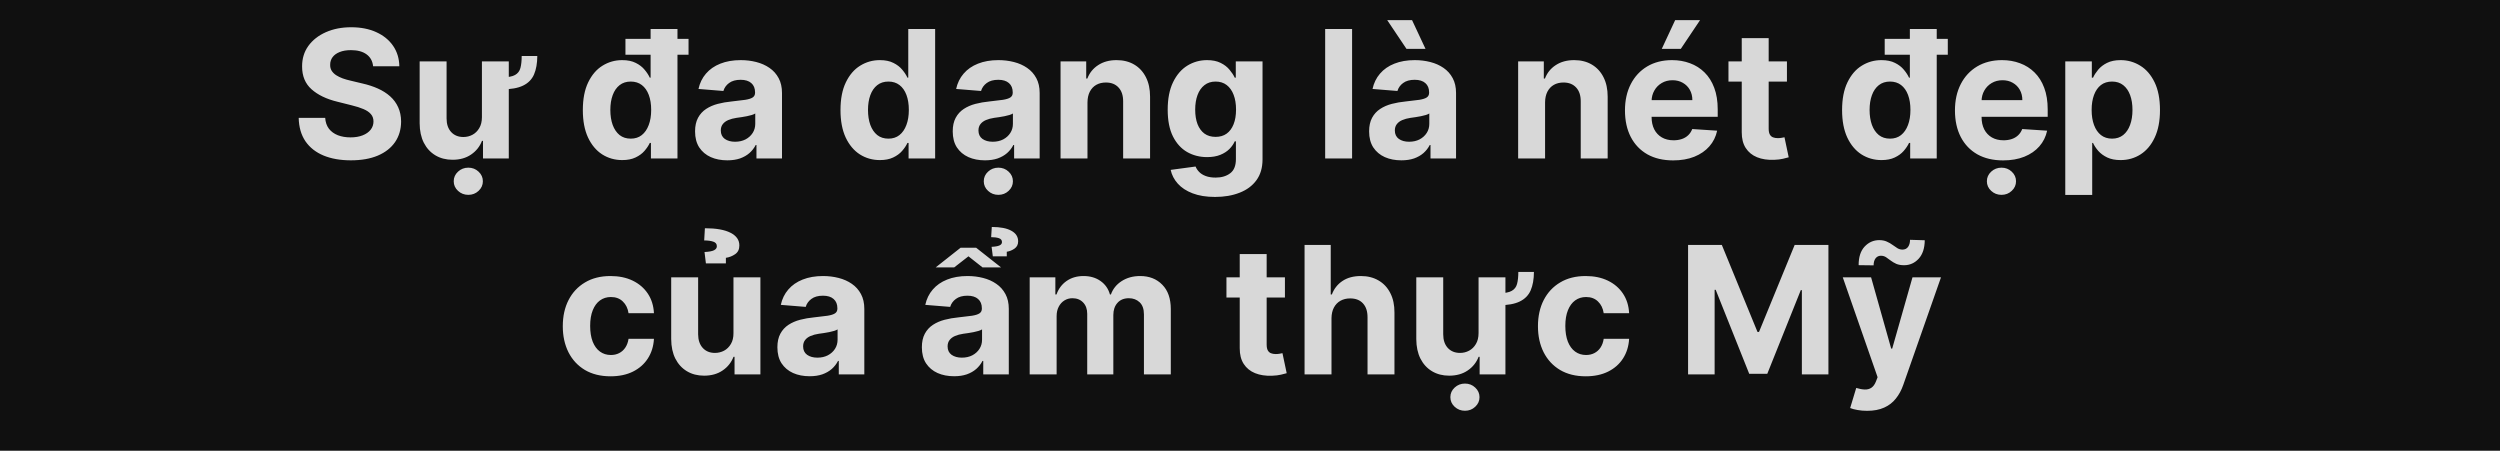 <svg width="660" height="119" viewBox="0 0 660 119" fill="none" xmlns="http://www.w3.org/2000/svg">
<g clip-path="url(#clip0_1116_5536)">
<rect width="660" height="119" fill="#101010"/>
<path d="M98.499 17.492C98.365 16.146 97.792 15.1 96.78 14.354C95.767 13.609 94.393 13.236 92.657 13.236C91.478 13.236 90.482 13.403 89.669 13.737C88.857 14.059 88.234 14.51 87.8 15.089C87.377 15.667 87.166 16.324 87.166 17.058C87.144 17.67 87.272 18.204 87.55 18.66C87.839 19.117 88.234 19.512 88.735 19.845C89.236 20.168 89.814 20.452 90.471 20.697C91.127 20.93 91.828 21.131 92.574 21.297L95.645 22.032C97.136 22.366 98.504 22.811 99.751 23.367C100.997 23.923 102.076 24.608 102.988 25.42C103.901 26.232 104.607 27.189 105.108 28.291C105.62 29.392 105.881 30.655 105.893 32.079C105.881 34.171 105.347 35.985 104.29 37.52C103.244 39.045 101.731 40.23 99.751 41.075C97.781 41.91 95.405 42.327 92.624 42.327C89.864 42.327 87.461 41.904 85.413 41.059C83.377 40.213 81.786 38.961 80.64 37.303C79.505 35.635 78.91 33.57 78.854 31.111H85.847C85.925 32.258 86.254 33.214 86.832 33.982C87.422 34.739 88.206 35.312 89.186 35.701C90.176 36.08 91.294 36.269 92.54 36.269C93.764 36.269 94.827 36.091 95.728 35.735C96.641 35.379 97.347 34.883 97.848 34.249C98.349 33.615 98.599 32.886 98.599 32.063C98.599 31.295 98.371 30.65 97.915 30.127C97.469 29.604 96.813 29.159 95.945 28.791C95.088 28.424 94.037 28.09 92.791 27.79L89.069 26.855C86.187 26.154 83.911 25.058 82.242 23.567C80.573 22.076 79.744 20.068 79.755 17.542C79.744 15.473 80.295 13.664 81.408 12.118C82.532 10.571 84.073 9.364 86.031 8.496C87.989 7.628 90.215 7.194 92.707 7.194C95.244 7.194 97.458 7.628 99.35 8.496C101.253 9.364 102.732 10.571 103.79 12.118C104.847 13.664 105.392 15.456 105.425 17.492H98.499ZM137.725 14.788H141.848C141.837 16.724 141.547 18.349 140.98 19.662C140.412 20.964 139.45 21.943 138.092 22.599C136.746 23.256 134.905 23.584 132.568 23.584V20.413C134.115 20.413 135.249 20.207 135.973 19.795C136.707 19.384 137.18 18.766 137.391 17.943C137.614 17.108 137.725 16.057 137.725 14.788ZM127.227 30.928V16.207H134.32V41.843H127.511V37.187H127.244C126.665 38.689 125.703 39.896 124.356 40.809C123.021 41.721 121.391 42.177 119.466 42.177C117.752 42.177 116.245 41.788 114.943 41.009C113.641 40.23 112.623 39.123 111.889 37.687C111.165 36.252 110.798 34.533 110.787 32.53V16.207H117.897V31.262C117.897 32.775 118.298 33.971 119.099 34.85C119.911 35.729 120.99 36.169 122.337 36.169C123.193 36.169 123.989 35.974 124.723 35.584C125.469 35.184 126.07 34.594 126.526 33.815C126.993 33.036 127.227 32.074 127.227 30.928ZM123.639 51.44C122.581 51.44 121.675 51.09 120.918 50.389C120.161 49.688 119.783 48.842 119.783 47.852C119.783 46.861 120.161 46.016 120.918 45.315C121.675 44.614 122.581 44.263 123.639 44.263C124.696 44.263 125.597 44.614 126.342 45.315C127.099 46.016 127.477 46.861 127.477 47.852C127.477 48.842 127.099 49.688 126.342 50.389C125.597 51.09 124.696 51.44 123.639 51.44ZM164.267 42.261C162.32 42.261 160.556 41.76 158.976 40.758C157.407 39.746 156.161 38.26 155.238 36.302C154.325 34.333 153.869 31.918 153.869 29.058C153.869 26.121 154.342 23.679 155.288 21.731C156.233 19.773 157.491 18.31 159.06 17.342C160.64 16.363 162.37 15.873 164.25 15.873C165.686 15.873 166.882 16.118 167.839 16.608C168.807 17.086 169.586 17.687 170.175 18.41C170.776 19.122 171.232 19.823 171.544 20.513H171.761V7.661H178.854V41.843H171.844V37.737H171.544C171.21 38.45 170.737 39.156 170.125 39.857C169.524 40.547 168.74 41.12 167.772 41.576C166.815 42.032 165.647 42.261 164.267 42.261ZM166.52 36.602C167.666 36.602 168.634 36.291 169.424 35.668C170.225 35.034 170.837 34.149 171.26 33.014C171.694 31.879 171.911 30.549 171.911 29.025C171.911 27.501 171.7 26.177 171.277 25.053C170.854 23.929 170.242 23.061 169.441 22.449C168.64 21.837 167.666 21.531 166.52 21.531C165.352 21.531 164.367 21.848 163.566 22.483C162.765 23.117 162.158 23.996 161.747 25.12C161.335 26.243 161.129 27.545 161.129 29.025C161.129 30.516 161.335 31.835 161.747 32.981C162.17 34.116 162.776 35.006 163.566 35.651C164.367 36.285 165.352 36.602 166.52 36.602ZM165.118 14.454V10.265H181.775V14.454H165.118ZM192.011 42.327C190.375 42.327 188.917 42.044 187.638 41.476C186.358 40.898 185.346 40.046 184.6 38.922C183.866 37.788 183.498 36.374 183.498 34.683C183.498 33.259 183.76 32.063 184.283 31.095C184.806 30.127 185.518 29.348 186.419 28.758C187.321 28.168 188.344 27.723 189.49 27.423C190.647 27.122 191.86 26.911 193.129 26.789C194.62 26.633 195.821 26.488 196.734 26.355C197.646 26.21 198.308 25.999 198.72 25.72C199.132 25.442 199.338 25.031 199.338 24.485V24.385C199.338 23.328 199.004 22.51 198.336 21.932C197.68 21.353 196.745 21.064 195.532 21.064C194.253 21.064 193.234 21.348 192.478 21.915C191.721 22.471 191.221 23.172 190.976 24.018L184.4 23.484C184.734 21.926 185.39 20.58 186.369 19.445C187.348 18.299 188.611 17.42 190.158 16.808C191.716 16.185 193.518 15.873 195.566 15.873C196.99 15.873 198.353 16.04 199.655 16.374C200.968 16.708 202.13 17.225 203.143 17.926C204.167 18.627 204.973 19.528 205.563 20.63C206.153 21.72 206.448 23.028 206.448 24.552V41.843H199.705V38.288H199.504C199.093 39.089 198.542 39.796 197.852 40.408C197.162 41.009 196.333 41.482 195.365 41.827C194.397 42.16 193.279 42.327 192.011 42.327ZM194.047 37.42C195.093 37.42 196.016 37.215 196.817 36.803C197.618 36.38 198.247 35.812 198.703 35.1C199.16 34.388 199.388 33.582 199.388 32.68V29.96C199.165 30.104 198.859 30.238 198.47 30.36C198.091 30.472 197.663 30.577 197.185 30.677C196.706 30.767 196.228 30.85 195.749 30.928C195.271 30.995 194.837 31.056 194.447 31.111C193.613 31.234 192.884 31.428 192.261 31.696C191.638 31.963 191.154 32.324 190.809 32.78C190.464 33.225 190.291 33.782 190.291 34.45C190.291 35.417 190.642 36.157 191.343 36.669C192.055 37.17 192.956 37.42 194.047 37.42ZM232.288 42.261C230.341 42.261 228.578 41.76 226.998 40.758C225.429 39.746 224.183 38.26 223.259 36.302C222.347 34.333 221.89 31.918 221.89 29.058C221.89 26.121 222.363 23.679 223.309 21.731C224.255 19.773 225.512 18.31 227.081 17.342C228.661 16.363 230.391 15.873 232.272 15.873C233.707 15.873 234.903 16.118 235.86 16.608C236.828 17.086 237.607 17.687 238.197 18.41C238.798 19.122 239.254 19.823 239.565 20.513H239.782V7.661H246.876V41.843H239.866V37.737H239.565C239.232 38.45 238.759 39.156 238.147 39.857C237.546 40.547 236.761 41.12 235.793 41.576C234.837 42.032 233.668 42.261 232.288 42.261ZM234.542 36.602C235.688 36.602 236.656 36.291 237.446 35.668C238.247 35.034 238.859 34.149 239.282 33.014C239.716 31.879 239.933 30.549 239.933 29.025C239.933 27.501 239.721 26.177 239.298 25.053C238.876 23.929 238.264 23.061 237.462 22.449C236.661 21.837 235.688 21.531 234.542 21.531C233.373 21.531 232.389 21.848 231.587 22.483C230.786 23.117 230.18 23.996 229.768 25.12C229.357 26.243 229.151 27.545 229.151 29.025C229.151 30.516 229.357 31.835 229.768 32.981C230.191 34.116 230.797 35.006 231.587 35.651C232.389 36.285 233.373 36.602 234.542 36.602ZM260.032 42.327C258.396 42.327 256.939 42.044 255.659 41.476C254.38 40.898 253.367 40.046 252.621 38.922C251.887 37.788 251.52 36.374 251.52 34.683C251.52 33.259 251.781 32.063 252.304 31.095C252.827 30.127 253.539 29.348 254.441 28.758C255.342 28.168 256.366 27.723 257.512 27.423C258.669 27.122 259.882 26.911 261.15 26.789C262.641 26.633 263.843 26.488 264.755 26.355C265.668 26.21 266.33 25.999 266.742 25.72C267.153 25.442 267.359 25.031 267.359 24.485V24.385C267.359 23.328 267.025 22.51 266.358 21.932C265.701 21.353 264.766 21.064 263.554 21.064C262.274 21.064 261.256 21.348 260.499 21.915C259.743 22.471 259.242 23.172 258.997 24.018L252.421 23.484C252.755 21.926 253.412 20.58 254.391 19.445C255.37 18.299 256.633 17.42 258.179 16.808C259.737 16.185 261.54 15.873 263.587 15.873C265.011 15.873 266.374 16.04 267.676 16.374C268.989 16.708 270.152 17.225 271.164 17.926C272.188 18.627 272.995 19.528 273.585 20.63C274.174 21.72 274.469 23.028 274.469 24.552V41.843H267.726V38.288H267.526C267.114 39.089 266.563 39.796 265.874 40.408C265.184 41.009 264.355 41.482 263.387 41.827C262.419 42.16 261.3 42.327 260.032 42.327ZM262.068 37.42C263.114 37.42 264.038 37.215 264.839 36.803C265.64 36.38 266.269 35.812 266.725 35.1C267.181 34.388 267.409 33.582 267.409 32.68V29.96C267.187 30.104 266.881 30.238 266.491 30.36C266.113 30.472 265.684 30.577 265.206 30.677C264.728 30.767 264.249 30.85 263.771 30.928C263.292 30.995 262.858 31.056 262.469 31.111C261.634 31.234 260.905 31.428 260.282 31.696C259.659 31.963 259.175 32.324 258.83 32.78C258.485 33.225 258.313 33.782 258.313 34.45C258.313 35.417 258.663 36.157 259.364 36.669C260.077 37.17 260.978 37.42 262.068 37.42ZM263.57 51.44C262.513 51.44 261.606 51.09 260.85 50.389C260.093 49.688 259.715 48.842 259.715 47.852C259.715 46.861 260.093 46.016 260.85 45.315C261.606 44.614 262.513 44.263 263.57 44.263C264.627 44.263 265.529 44.614 266.274 45.315C267.031 46.016 267.409 46.861 267.409 47.852C267.409 48.842 267.031 49.688 266.274 50.389C265.529 51.09 264.627 51.44 263.57 51.44ZM287.095 27.022V41.843H279.985V16.207H286.762V20.73H287.062C287.629 19.239 288.581 18.06 289.916 17.192C291.251 16.313 292.87 15.873 294.773 15.873C296.553 15.873 298.105 16.263 299.43 17.041C300.754 17.82 301.783 18.933 302.517 20.38C303.252 21.815 303.619 23.528 303.619 25.52V41.843H296.509V26.789C296.52 25.22 296.119 23.996 295.307 23.117C294.495 22.227 293.377 21.782 291.952 21.782C290.995 21.782 290.15 21.987 289.415 22.399C288.692 22.811 288.125 23.412 287.713 24.202C287.312 24.98 287.107 25.921 287.095 27.022ZM320.772 51.991C318.469 51.991 316.494 51.674 314.847 51.04C313.212 50.417 311.91 49.565 310.942 48.486C309.974 47.407 309.345 46.194 309.056 44.848L315.632 43.963C315.832 44.475 316.149 44.953 316.583 45.398C317.017 45.843 317.59 46.2 318.302 46.467C319.025 46.745 319.904 46.884 320.939 46.884C322.486 46.884 323.76 46.505 324.761 45.749C325.774 45.003 326.28 43.752 326.28 41.993V37.303H325.98C325.668 38.016 325.201 38.689 324.578 39.323C323.955 39.957 323.153 40.475 322.174 40.875C321.195 41.276 320.027 41.476 318.669 41.476C316.744 41.476 314.992 41.031 313.412 40.141C311.843 39.24 310.591 37.865 309.657 36.018C308.733 34.16 308.271 31.812 308.271 28.975C308.271 26.071 308.744 23.645 309.69 21.698C310.636 19.751 311.893 18.293 313.462 17.325C315.042 16.357 316.772 15.873 318.653 15.873C320.088 15.873 321.29 16.118 322.258 16.608C323.226 17.086 324.005 17.687 324.594 18.41C325.195 19.122 325.657 19.823 325.98 20.513H326.247V16.207H333.307V42.094C333.307 44.275 332.773 46.099 331.705 47.568C330.636 49.037 329.156 50.138 327.265 50.873C325.384 51.618 323.22 51.991 320.772 51.991ZM320.923 36.135C322.069 36.135 323.037 35.852 323.827 35.284C324.628 34.705 325.24 33.882 325.663 32.814C326.097 31.735 326.314 30.444 326.314 28.942C326.314 27.439 326.102 26.138 325.679 25.036C325.256 23.923 324.644 23.061 323.843 22.449C323.042 21.837 322.069 21.531 320.923 21.531C319.754 21.531 318.769 21.848 317.968 22.483C317.167 23.106 316.561 23.974 316.149 25.086C315.737 26.199 315.532 27.484 315.532 28.942C315.532 30.422 315.737 31.701 316.149 32.78C316.572 33.849 317.178 34.678 317.968 35.267C318.769 35.846 319.754 36.135 320.923 36.135ZM356.953 7.661V41.843H349.843V7.661H356.953ZM369.959 42.327C368.323 42.327 366.865 42.044 365.586 41.476C364.306 40.898 363.294 40.046 362.548 38.922C361.814 37.788 361.447 36.374 361.447 34.683C361.447 33.259 361.708 32.063 362.231 31.095C362.754 30.127 363.466 29.348 364.367 28.758C365.269 28.168 366.292 27.723 367.439 27.423C368.596 27.122 369.809 26.911 371.077 26.789C372.568 26.633 373.77 26.488 374.682 26.355C375.595 26.21 376.257 25.999 376.668 25.72C377.08 25.442 377.286 25.031 377.286 24.485V24.385C377.286 23.328 376.952 22.51 376.284 21.932C375.628 21.353 374.693 21.064 373.48 21.064C372.201 21.064 371.183 21.348 370.426 21.915C369.669 22.471 369.169 23.172 368.924 24.018L362.348 23.484C362.682 21.926 363.338 20.58 364.317 19.445C365.297 18.299 366.559 17.42 368.106 16.808C369.664 16.185 371.466 15.873 373.514 15.873C374.938 15.873 376.301 16.04 377.603 16.374C378.916 16.708 380.079 17.225 381.091 17.926C382.115 18.627 382.922 19.528 383.511 20.63C384.101 21.72 384.396 23.028 384.396 24.552V41.843H377.653V38.288H377.453C377.041 39.089 376.49 39.796 375.8 40.408C375.111 41.009 374.282 41.482 373.314 41.827C372.345 42.16 371.227 42.327 369.959 42.327ZM371.995 37.42C373.041 37.42 373.964 37.215 374.766 36.803C375.567 36.38 376.195 35.812 376.652 35.1C377.108 34.388 377.336 33.582 377.336 32.68V29.96C377.113 30.104 376.807 30.238 376.418 30.36C376.04 30.472 375.611 30.577 375.133 30.677C374.654 30.767 374.176 30.85 373.697 30.928C373.219 30.995 372.785 31.056 372.396 31.111C371.561 31.234 370.832 31.428 370.209 31.696C369.586 31.963 369.102 32.324 368.757 32.78C368.412 33.225 368.24 33.782 368.24 34.45C368.24 35.417 368.59 36.157 369.291 36.669C370.003 37.17 370.905 37.42 371.995 37.42ZM371.311 12.902L366.22 5.308H372.779L376.334 12.902H371.311ZM407.9 27.022V41.843H400.79V16.207H407.566V20.73H407.867C408.434 19.239 409.386 18.06 410.721 17.192C412.056 16.313 413.675 15.873 415.578 15.873C417.358 15.873 418.91 16.263 420.234 17.041C421.558 17.82 422.588 18.933 423.322 20.38C424.056 21.815 424.424 23.528 424.424 25.52V41.843H417.313V26.789C417.325 25.22 416.924 23.996 416.112 23.117C415.299 22.227 414.181 21.782 412.757 21.782C411.8 21.782 410.954 21.987 410.22 22.399C409.497 22.811 408.929 23.412 408.518 24.202C408.117 24.98 407.911 25.921 407.9 27.022ZM441.711 42.344C439.073 42.344 436.804 41.81 434.901 40.742C433.009 39.662 431.552 38.138 430.528 36.169C429.504 34.188 428.992 31.846 428.992 29.142C428.992 26.505 429.504 24.191 430.528 22.199C431.552 20.207 432.993 18.655 434.851 17.542C436.72 16.43 438.912 15.873 441.427 15.873C443.118 15.873 444.693 16.146 446.15 16.691C447.619 17.225 448.899 18.032 449.989 19.111C451.091 20.19 451.947 21.548 452.559 23.183C453.171 24.808 453.477 26.711 453.477 28.892V30.844H431.83V26.438H446.784C446.784 25.414 446.562 24.508 446.117 23.718C445.672 22.928 445.054 22.31 444.264 21.865C443.485 21.409 442.578 21.181 441.544 21.181C440.464 21.181 439.507 21.431 438.673 21.932C437.85 22.421 437.204 23.083 436.737 23.918C436.269 24.741 436.03 25.659 436.019 26.672V30.861C436.019 32.13 436.253 33.225 436.72 34.149C437.199 35.073 437.872 35.785 438.74 36.285C439.608 36.786 440.637 37.036 441.827 37.036C442.617 37.036 443.341 36.925 443.997 36.703C444.654 36.48 445.216 36.146 445.683 35.701C446.15 35.256 446.506 34.711 446.751 34.066L453.327 34.499C452.993 36.08 452.309 37.459 451.274 38.639C450.25 39.807 448.926 40.719 447.302 41.376C445.688 42.021 443.825 42.344 441.711 42.344ZM438.706 12.902L442.245 5.308H448.821L443.73 12.902H438.706ZM471.753 16.207V21.548H456.315V16.207H471.753ZM459.82 10.065H466.93V33.965C466.93 34.622 467.03 35.134 467.23 35.501C467.43 35.857 467.709 36.107 468.065 36.252C468.432 36.397 468.855 36.469 469.333 36.469C469.667 36.469 470.001 36.441 470.334 36.386C470.668 36.319 470.924 36.269 471.102 36.235L472.22 41.526C471.864 41.637 471.364 41.765 470.718 41.91C470.073 42.066 469.289 42.16 468.365 42.194C466.651 42.261 465.149 42.032 463.859 41.51C462.579 40.986 461.583 40.174 460.871 39.073C460.159 37.971 459.808 36.58 459.82 34.9V10.065ZM496.709 42.261C494.762 42.261 492.999 41.76 491.419 40.758C489.85 39.746 488.603 38.26 487.68 36.302C486.768 34.333 486.311 31.918 486.311 29.058C486.311 26.121 486.784 23.679 487.73 21.731C488.676 19.773 489.933 18.31 491.502 17.342C493.082 16.363 494.812 15.873 496.693 15.873C498.128 15.873 499.324 16.118 500.281 16.608C501.249 17.086 502.028 17.687 502.618 18.41C503.219 19.122 503.675 19.823 503.986 20.513H504.203V7.661H511.297V41.843H504.287V37.737H503.986C503.653 38.45 503.18 39.156 502.568 39.857C501.967 40.547 501.182 41.12 500.214 41.576C499.257 42.032 498.089 42.261 496.709 42.261ZM498.963 36.602C500.109 36.602 501.077 36.291 501.867 35.668C502.668 35.034 503.28 34.149 503.703 33.014C504.137 31.879 504.354 30.549 504.354 29.025C504.354 27.501 504.142 26.177 503.719 25.053C503.297 23.929 502.685 23.061 501.883 22.449C501.082 21.837 500.109 21.531 498.963 21.531C497.794 21.531 496.81 21.848 496.008 22.483C495.207 23.117 494.601 23.996 494.189 25.12C493.777 26.243 493.572 27.545 493.572 29.025C493.572 30.516 493.777 31.835 494.189 32.981C494.612 34.116 495.218 35.006 496.008 35.651C496.81 36.285 497.794 36.602 498.963 36.602ZM497.561 14.454V10.265H514.218V14.454H497.561ZM528.826 42.344C526.189 42.344 523.919 41.81 522.016 40.742C520.125 39.662 518.667 38.138 517.643 36.169C516.62 34.188 516.108 31.846 516.108 29.142C516.108 26.505 516.62 24.191 517.643 22.199C518.667 20.207 520.108 18.655 521.966 17.542C523.835 16.43 526.027 15.873 528.542 15.873C530.233 15.873 531.808 16.146 533.265 16.691C534.734 17.225 536.014 18.032 537.104 19.111C538.206 20.19 539.063 21.548 539.674 23.183C540.286 24.808 540.592 26.711 540.592 28.892V30.844H518.945V26.438H533.9C533.9 25.414 533.677 24.508 533.232 23.718C532.787 22.928 532.169 22.31 531.379 21.865C530.601 21.409 529.694 21.181 528.659 21.181C527.58 21.181 526.623 21.431 525.788 21.932C524.965 22.421 524.319 23.083 523.852 23.918C523.385 24.741 523.145 25.659 523.134 26.672V30.861C523.134 32.13 523.368 33.225 523.835 34.149C524.314 35.073 524.987 35.785 525.855 36.285C526.723 36.786 527.752 37.036 528.943 37.036C529.733 37.036 530.456 36.925 531.112 36.703C531.769 36.48 532.331 36.146 532.798 35.701C533.265 35.256 533.621 34.711 533.866 34.066L540.442 34.499C540.108 36.08 539.424 37.459 538.389 38.639C537.366 39.807 536.042 40.719 534.417 41.376C532.804 42.021 530.94 42.344 528.826 42.344ZM528.392 51.44C527.335 51.44 526.428 51.09 525.671 50.389C524.915 49.688 524.536 48.842 524.536 47.852C524.536 46.861 524.915 46.016 525.671 45.315C526.428 44.614 527.335 44.263 528.392 44.263C529.449 44.263 530.35 44.614 531.096 45.315C531.852 46.016 532.231 46.861 532.231 47.852C532.231 48.842 531.852 49.688 531.096 50.389C530.35 51.09 529.449 51.44 528.392 51.44ZM545.232 51.457V16.207H552.242V20.513H552.559C552.871 19.823 553.322 19.122 553.911 18.41C554.512 17.687 555.291 17.086 556.248 16.608C557.216 16.118 558.418 15.873 559.853 15.873C561.722 15.873 563.447 16.363 565.027 17.342C566.607 18.31 567.87 19.773 568.816 21.731C569.762 23.679 570.235 26.121 570.235 29.058C570.235 31.918 569.773 34.333 568.849 36.302C567.937 38.26 566.691 39.746 565.111 40.758C563.542 41.76 561.784 42.261 559.836 42.261C558.457 42.261 557.283 42.032 556.315 41.576C555.358 41.12 554.573 40.547 553.961 39.857C553.349 39.156 552.882 38.45 552.559 37.737H552.342V51.457H545.232ZM552.192 29.025C552.192 30.549 552.404 31.879 552.826 33.014C553.249 34.149 553.861 35.034 554.662 35.668C555.464 36.291 556.437 36.602 557.583 36.602C558.74 36.602 559.72 36.285 560.521 35.651C561.322 35.006 561.928 34.116 562.34 32.981C562.763 31.835 562.974 30.516 562.974 29.025C562.974 27.545 562.768 26.243 562.357 25.12C561.945 23.996 561.339 23.117 560.537 22.483C559.736 21.848 558.752 21.531 557.583 21.531C556.426 21.531 555.447 21.837 554.646 22.449C553.856 23.061 553.249 23.929 552.826 25.053C552.404 26.177 552.192 27.501 552.192 29.025ZM161.194 99.344C158.568 99.344 156.309 98.788 154.418 97.675C152.537 96.551 151.091 94.993 150.078 93.002C149.077 91.01 148.576 88.718 148.576 86.125C148.576 83.499 149.082 81.196 150.095 79.216C151.118 77.224 152.571 75.671 154.451 74.559C156.331 73.435 158.568 72.873 161.161 72.873C163.397 72.873 165.355 73.279 167.036 74.091C168.716 74.904 170.045 76.044 171.025 77.513C172.004 78.982 172.543 80.707 172.643 82.687H165.934C165.745 81.407 165.244 80.378 164.432 79.599C163.631 78.809 162.579 78.414 161.277 78.414C160.176 78.414 159.213 78.715 158.39 79.316C157.578 79.905 156.943 80.768 156.487 81.903C156.031 83.037 155.803 84.412 155.803 86.025C155.803 87.661 156.025 89.052 156.471 90.198C156.927 91.344 157.567 92.217 158.39 92.818C159.213 93.419 160.176 93.719 161.277 93.719C162.09 93.719 162.818 93.552 163.464 93.219C164.12 92.885 164.66 92.401 165.083 91.767C165.517 91.121 165.8 90.348 165.934 89.447H172.643C172.532 91.405 171.998 93.13 171.041 94.621C170.095 96.1 168.788 97.258 167.119 98.092C165.45 98.927 163.475 99.344 161.194 99.344ZM193.636 87.928V73.207H200.746V98.843H193.919V94.187H193.652C193.074 95.689 192.111 96.896 190.765 97.808C189.43 98.721 187.8 99.177 185.875 99.177C184.161 99.177 182.653 98.788 181.352 98.009C180.05 97.23 179.032 96.123 178.297 94.687C177.574 93.252 177.207 91.533 177.196 89.53V73.207H184.306V88.262C184.317 89.775 184.723 90.971 185.524 91.85C186.325 92.729 187.399 93.169 188.745 93.169C189.602 93.169 190.403 92.974 191.149 92.584C191.894 92.184 192.495 91.594 192.951 90.815C193.419 90.036 193.647 89.074 193.636 87.928ZM191.633 69.535H186.359L185.992 66.531C187.171 66.475 188.011 66.319 188.512 66.064C189.013 65.796 189.257 65.446 189.246 65.012C189.257 64.411 188.94 64.005 188.295 63.794C187.661 63.582 186.865 63.477 185.908 63.477L186.092 60.255C189.063 60.255 191.321 60.656 192.868 61.457C194.426 62.258 195.199 63.371 195.188 64.795C195.199 65.808 194.832 66.575 194.086 67.098C193.352 67.61 192.534 67.933 191.633 68.066V69.535ZM213.743 99.327C212.108 99.327 210.65 99.044 209.371 98.476C208.091 97.897 207.078 97.046 206.333 95.922C205.599 94.787 205.231 93.374 205.231 91.683C205.231 90.259 205.493 89.063 206.016 88.095C206.539 87.127 207.251 86.348 208.152 85.758C209.053 85.168 210.077 84.723 211.223 84.423C212.38 84.122 213.593 83.911 214.862 83.789C216.353 83.633 217.554 83.488 218.467 83.355C219.379 83.21 220.041 82.999 220.453 82.72C220.865 82.442 221.07 82.031 221.07 81.485V81.385C221.07 80.328 220.737 79.51 220.069 78.932C219.413 78.353 218.478 78.064 217.265 78.064C215.985 78.064 214.967 78.348 214.211 78.915C213.454 79.471 212.953 80.172 212.709 81.018L206.133 80.484C206.466 78.926 207.123 77.58 208.102 76.445C209.081 75.299 210.344 74.42 211.891 73.808C213.449 73.185 215.251 72.873 217.298 72.873C218.723 72.873 220.086 73.04 221.388 73.374C222.701 73.708 223.863 74.225 224.876 74.926C225.9 75.627 226.706 76.528 227.296 77.63C227.886 78.72 228.181 80.028 228.181 81.552V98.843H221.438V95.288H221.237C220.826 96.089 220.275 96.796 219.585 97.408C218.895 98.009 218.066 98.482 217.098 98.827C216.13 99.16 215.012 99.327 213.743 99.327ZM215.78 94.42C216.826 94.42 217.749 94.215 218.55 93.803C219.351 93.38 219.98 92.812 220.436 92.1C220.892 91.388 221.121 90.582 221.121 89.68V86.96C220.898 87.104 220.592 87.238 220.203 87.36C219.824 87.472 219.396 87.577 218.917 87.677C218.439 87.766 217.961 87.85 217.482 87.928C217.004 87.995 216.57 88.056 216.18 88.111C215.346 88.234 214.617 88.428 213.994 88.696C213.371 88.963 212.887 89.324 212.542 89.78C212.197 90.225 212.024 90.782 212.024 91.45C212.024 92.418 212.375 93.157 213.076 93.669C213.788 94.17 214.689 94.42 215.78 94.42ZM251.885 99.327C250.249 99.327 248.792 99.044 247.512 98.476C246.233 97.897 245.22 97.046 244.475 95.922C243.74 94.787 243.373 93.374 243.373 91.683C243.373 90.259 243.634 89.063 244.157 88.095C244.68 87.127 245.392 86.348 246.294 85.758C247.195 85.168 248.219 84.723 249.365 84.423C250.522 84.122 251.735 83.911 253.003 83.789C254.494 83.633 255.696 83.488 256.608 83.355C257.521 83.21 258.183 82.999 258.595 82.72C259.006 82.442 259.212 82.031 259.212 81.485V81.385C259.212 80.328 258.878 79.51 258.211 78.932C257.554 78.353 256.62 78.064 255.407 78.064C254.127 78.064 253.109 78.348 252.352 78.915C251.596 79.471 251.095 80.172 250.85 81.018L244.274 80.484C244.608 78.926 245.265 77.58 246.244 76.445C247.223 75.299 248.486 74.42 250.032 73.808C251.59 73.185 253.393 72.873 255.44 72.873C256.864 72.873 258.227 73.04 259.529 73.374C260.842 73.708 262.005 74.225 263.017 74.926C264.041 75.627 264.848 76.528 265.438 77.63C266.027 78.72 266.322 80.028 266.322 81.552V98.843H259.579V95.288H259.379C258.967 96.089 258.417 96.796 257.727 97.408C257.037 98.009 256.208 98.482 255.24 98.827C254.272 99.16 253.153 99.327 251.885 99.327ZM253.921 94.42C254.967 94.42 255.891 94.215 256.692 93.803C257.493 93.38 258.122 92.812 258.578 92.1C259.034 91.388 259.262 90.582 259.262 89.68V86.96C259.04 87.104 258.734 87.238 258.344 87.36C257.966 87.472 257.537 87.577 257.059 87.677C256.581 87.766 256.102 87.85 255.624 87.928C255.145 87.995 254.711 88.056 254.322 88.111C253.487 88.234 252.758 88.428 252.135 88.696C251.512 88.963 251.028 89.324 250.683 89.78C250.338 90.225 250.166 90.782 250.166 91.45C250.166 92.418 250.516 93.157 251.217 93.669C251.93 94.17 252.831 94.42 253.921 94.42ZM257.693 65.396L264.269 70.587H259.379L255.674 67.666L251.918 70.587H247.028L253.604 65.396H257.693ZM265.788 67.666H262.1L261.782 65.162C262.739 65.118 263.435 64.995 263.869 64.795C264.303 64.595 264.52 64.3 264.52 63.91C264.52 63.399 264.247 63.054 263.702 62.876C263.157 62.698 262.478 62.609 261.666 62.609L261.832 59.921C264.091 59.921 265.816 60.255 267.006 60.923C268.197 61.579 268.792 62.508 268.792 63.71C268.792 64.545 268.475 65.184 267.841 65.629C267.218 66.064 266.534 66.342 265.788 66.464V67.666ZM271.838 98.843V73.207H278.615V77.73H278.915C279.449 76.228 280.339 75.043 281.585 74.175C282.832 73.307 284.323 72.873 286.059 72.873C287.817 72.873 289.313 73.313 290.548 74.192C291.783 75.06 292.607 76.239 293.018 77.73H293.285C293.808 76.261 294.754 75.087 296.123 74.208C297.503 73.318 299.133 72.873 301.013 72.873C303.405 72.873 305.347 73.635 306.838 75.16C308.34 76.673 309.091 78.82 309.091 81.602V98.843H301.998V83.004C301.998 81.58 301.619 80.512 300.863 79.8C300.106 79.088 299.16 78.731 298.025 78.731C296.735 78.731 295.728 79.143 295.005 79.966C294.281 80.779 293.92 81.853 293.92 83.188V98.843H287.027V82.854C287.027 81.597 286.665 80.595 285.942 79.85C285.23 79.104 284.289 78.731 283.121 78.731C282.331 78.731 281.619 78.932 280.985 79.332C280.362 79.722 279.866 80.272 279.499 80.985C279.132 81.686 278.948 82.509 278.948 83.455V98.843H271.838ZM339.221 73.207V78.548H323.783V73.207H339.221ZM327.288 67.065H334.398V90.966C334.398 91.622 334.498 92.134 334.698 92.501C334.899 92.857 335.177 93.107 335.533 93.252C335.9 93.397 336.323 93.469 336.801 93.469C337.135 93.469 337.469 93.441 337.803 93.386C338.137 93.319 338.392 93.269 338.57 93.235L339.689 98.526C339.333 98.637 338.832 98.765 338.187 98.91C337.541 99.066 336.757 99.16 335.833 99.194C334.12 99.261 332.618 99.032 331.327 98.51C330.047 97.987 329.051 97.174 328.339 96.073C327.627 94.971 327.277 93.58 327.288 91.9V67.065ZM351.514 84.022V98.843H344.404V64.662H351.314V77.73H351.614C352.193 76.217 353.127 75.032 354.418 74.175C355.709 73.307 357.328 72.873 359.275 72.873C361.055 72.873 362.607 73.263 363.931 74.041C365.267 74.809 366.301 75.916 367.036 77.363C367.781 78.798 368.149 80.517 368.137 82.52V98.843H361.027V83.789C361.038 82.209 360.638 80.979 359.826 80.1C359.025 79.221 357.901 78.781 356.454 78.781C355.486 78.781 354.629 78.987 353.884 79.399C353.15 79.811 352.571 80.412 352.148 81.202C351.736 81.981 351.525 82.921 351.514 84.022ZM400.838 71.788H404.96C404.949 73.724 404.66 75.349 404.093 76.662C403.525 77.964 402.563 78.943 401.205 79.599C399.859 80.256 398.017 80.584 395.681 80.584V77.413C397.227 77.413 398.362 77.207 399.085 76.795C399.82 76.384 400.293 75.766 400.504 74.943C400.727 74.108 400.838 73.057 400.838 71.788ZM390.34 87.928V73.207H397.433V98.843H390.623V94.187H390.356C389.778 95.689 388.815 96.896 387.469 97.808C386.134 98.721 384.504 99.177 382.579 99.177C380.865 99.177 379.358 98.788 378.056 98.009C376.754 97.23 375.736 96.123 375.001 94.687C374.278 93.252 373.911 91.533 373.9 89.53V73.207H381.01V88.262C381.01 89.775 381.41 90.971 382.212 91.85C383.024 92.729 384.103 93.169 385.449 93.169C386.306 93.169 387.102 92.974 387.836 92.584C388.582 92.184 389.183 91.594 389.639 90.815C390.106 90.036 390.34 89.074 390.34 87.928ZM386.751 108.44C385.694 108.44 384.787 108.09 384.031 107.389C383.274 106.688 382.896 105.842 382.896 104.852C382.896 103.862 383.274 103.016 384.031 102.315C384.787 101.614 385.694 101.263 386.751 101.263C387.808 101.263 388.71 101.614 389.455 102.315C390.212 103.016 390.59 103.862 390.59 104.852C390.59 105.842 390.212 106.688 389.455 107.389C388.71 108.09 387.808 108.44 386.751 108.44ZM418.638 99.344C416.012 99.344 413.754 98.788 411.862 97.675C409.982 96.551 408.535 94.993 407.522 93.002C406.521 91.01 406.02 88.718 406.02 86.125C406.02 83.499 406.527 81.196 407.539 79.216C408.563 77.224 410.015 75.671 411.895 74.559C413.776 73.435 416.012 72.873 418.605 72.873C420.841 72.873 422.8 73.279 424.48 74.091C426.16 74.904 427.49 76.044 428.469 77.513C429.448 78.982 429.988 80.707 430.088 82.687H423.378C423.189 81.407 422.688 80.378 421.876 79.599C421.075 78.809 420.024 78.414 418.722 78.414C417.62 78.414 416.658 78.715 415.834 79.316C415.022 79.905 414.388 80.768 413.932 81.903C413.475 83.037 413.247 84.412 413.247 86.025C413.247 87.661 413.47 89.052 413.915 90.198C414.371 91.344 415.011 92.217 415.834 92.818C416.658 93.419 417.62 93.719 418.722 93.719C419.534 93.719 420.263 93.552 420.908 93.219C421.565 92.885 422.104 92.401 422.527 91.767C422.961 91.121 423.245 90.348 423.378 89.447H430.088C429.977 91.405 429.442 93.13 428.486 94.621C427.54 96.1 426.232 97.258 424.563 98.092C422.894 98.927 420.919 99.344 418.638 99.344ZM445.652 64.662H454.564L463.978 87.627H464.378L473.791 64.662H482.704V98.843H475.694V76.595H475.41L466.565 98.676H461.791L452.945 76.512H452.661V98.843H445.652V64.662ZM492.914 108.457C492.013 108.457 491.167 108.385 490.377 108.24C489.599 108.106 488.953 107.934 488.441 107.723L490.044 102.415C490.878 102.671 491.629 102.81 492.297 102.832C492.976 102.855 493.56 102.699 494.049 102.365C494.55 102.031 494.956 101.464 495.268 100.663L495.685 99.578L486.489 73.207H493.966L499.273 92.034H499.54L504.898 73.207H512.425L502.461 101.614C501.983 102.994 501.332 104.195 500.509 105.219C499.696 106.254 498.667 107.049 497.421 107.606C496.175 108.173 494.672 108.457 492.914 108.457ZM494.634 70.052L490.678 70.002C490.678 67.877 491.201 66.247 492.247 65.112C493.304 63.977 494.589 63.404 496.102 63.393C496.881 63.393 497.549 63.521 498.105 63.777C498.673 64.022 499.179 64.311 499.624 64.645C500.08 64.979 500.514 65.273 500.926 65.529C501.337 65.774 501.783 65.897 502.261 65.897C502.906 65.885 503.396 65.646 503.73 65.179C504.075 64.7 504.247 64.077 504.247 63.31L508.136 63.426C508.114 65.529 507.58 67.154 506.534 68.3C505.488 69.435 504.214 70.008 502.712 70.019C501.877 70.019 501.176 69.897 500.609 69.652C500.052 69.396 499.563 69.107 499.14 68.784C498.717 68.45 498.305 68.155 497.905 67.899C497.504 67.644 497.054 67.516 496.553 67.516C495.974 67.516 495.507 67.744 495.151 68.2C494.806 68.656 494.634 69.274 494.634 70.052Z" fill="#D8D8D8"/>
</g>
<defs>
<clipPath id="clip0_1116_5536">
<rect width="660" height="119" fill="white"/>
</clipPath>
</defs>
</svg>
